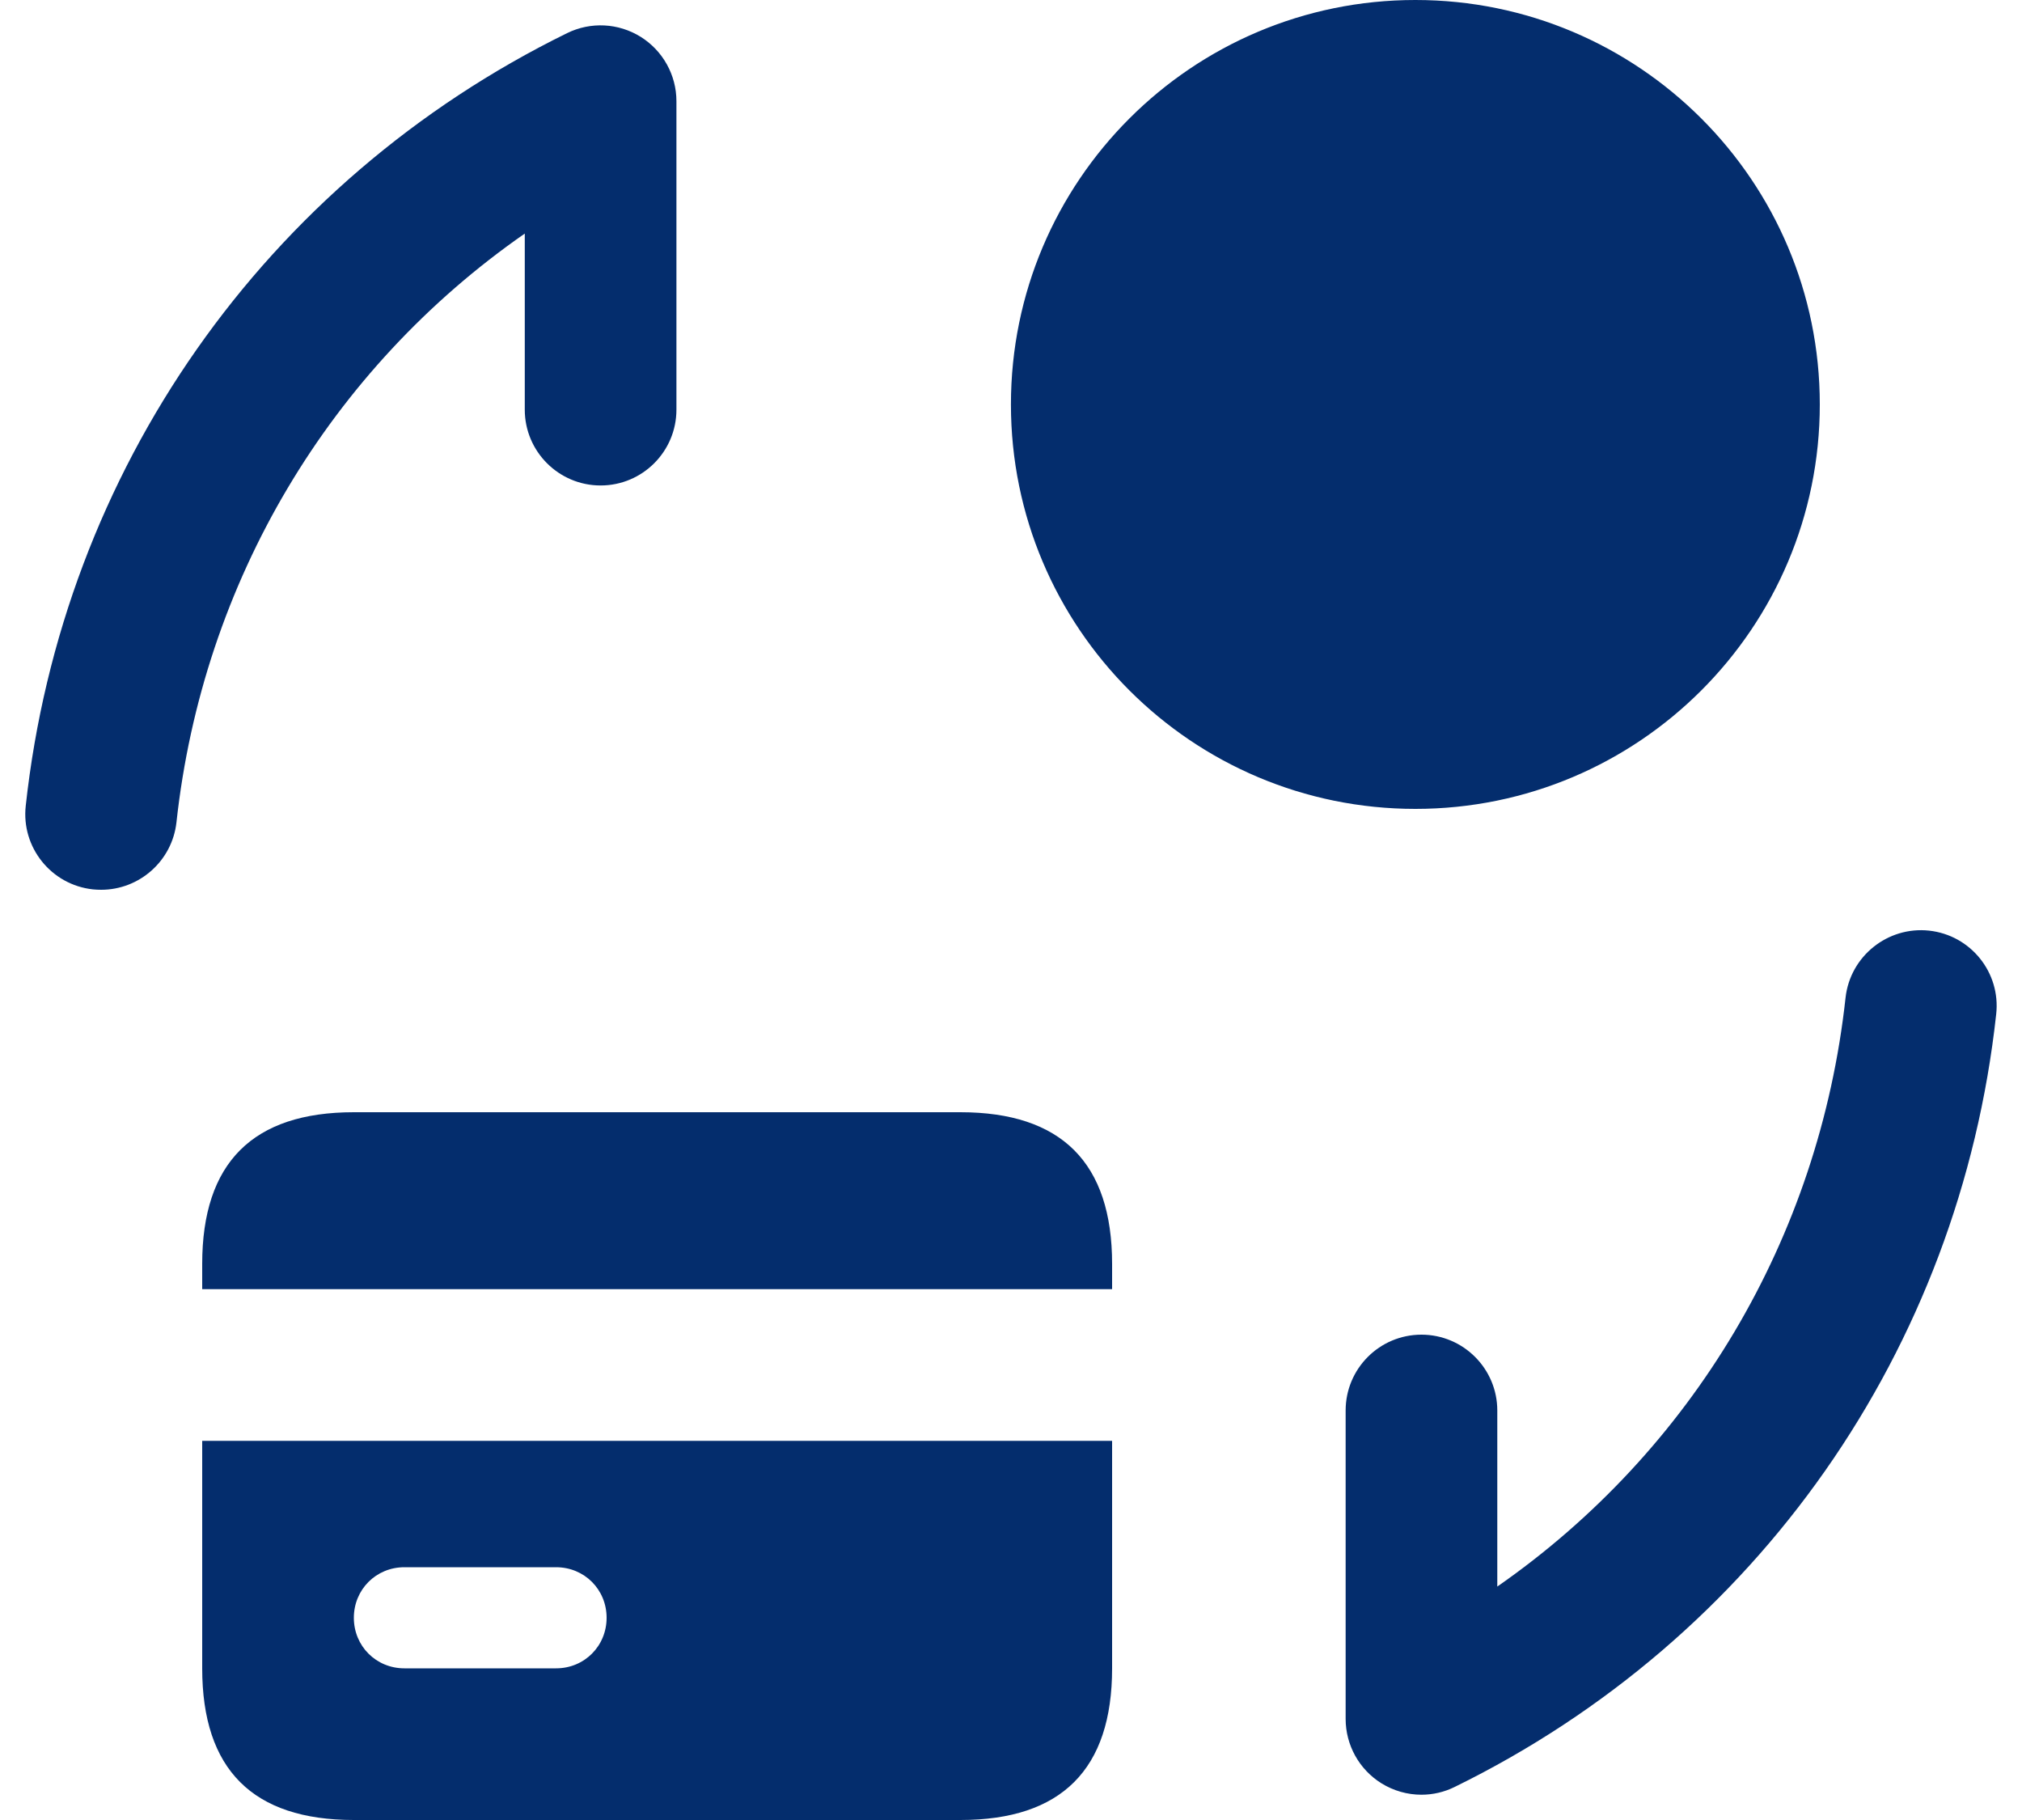 <svg width="30" height="27" viewBox="0 0 30 27" fill="none" xmlns="http://www.w3.org/2000/svg">
<path d="M1.501 13.2C1.46 13.2 1.419 13.198 1.378 13.194C0.76 13.127 0.313 12.57 0.382 11.954C0.925 6.976 3.928 2.693 8.415 0.491C8.764 0.32 9.175 0.341 9.505 0.546C9.835 0.752 10.036 1.113 10.036 1.501V6.077C10.036 6.698 9.532 7.202 8.911 7.202C8.29 7.202 7.786 6.698 7.786 6.077V3.465C4.9 5.472 3.008 8.625 2.618 12.2C2.554 12.773 2.068 13.2 1.501 13.2ZM21.584 26.509C26.071 24.309 29.074 20.023 29.617 15.046C29.686 14.428 29.239 13.873 28.621 13.806C28.009 13.74 27.45 14.184 27.382 14.802C26.991 18.377 25.101 21.528 22.215 23.537V20.925C22.215 20.304 21.71 19.8 21.09 19.8C20.468 19.8 19.965 20.304 19.965 20.925V25.5C19.965 25.889 20.166 26.25 20.495 26.455C20.677 26.568 20.884 26.625 21.09 26.625C21.258 26.625 21.427 26.587 21.584 26.509ZM14.999 6C14.999 9.313 17.686 12 21 12C24.313 12 27 9.313 27 6C27 2.687 24.313 0 21 0C17.686 0 14.999 2.687 14.999 6ZM14.249 16.5H5.25C3.75 16.5 3 17.25 3 18.75V19.125H16.5V18.75C16.5 17.25 15.749 16.5 14.249 16.5ZM3 21.375V24.75C3 26.25 3.75 27 5.25 27H14.249C15.749 27 16.5 26.25 16.5 24.75V21.375H3ZM8.25 24.75H6C5.58 24.75 5.25 24.42 5.25 24C5.25 23.58 5.58 23.25 6 23.25H8.25C8.67 23.25 9 23.58 9 24C9 24.42 8.67 24.75 8.25 24.75Z" fill="#042D6D"/>
</svg>
